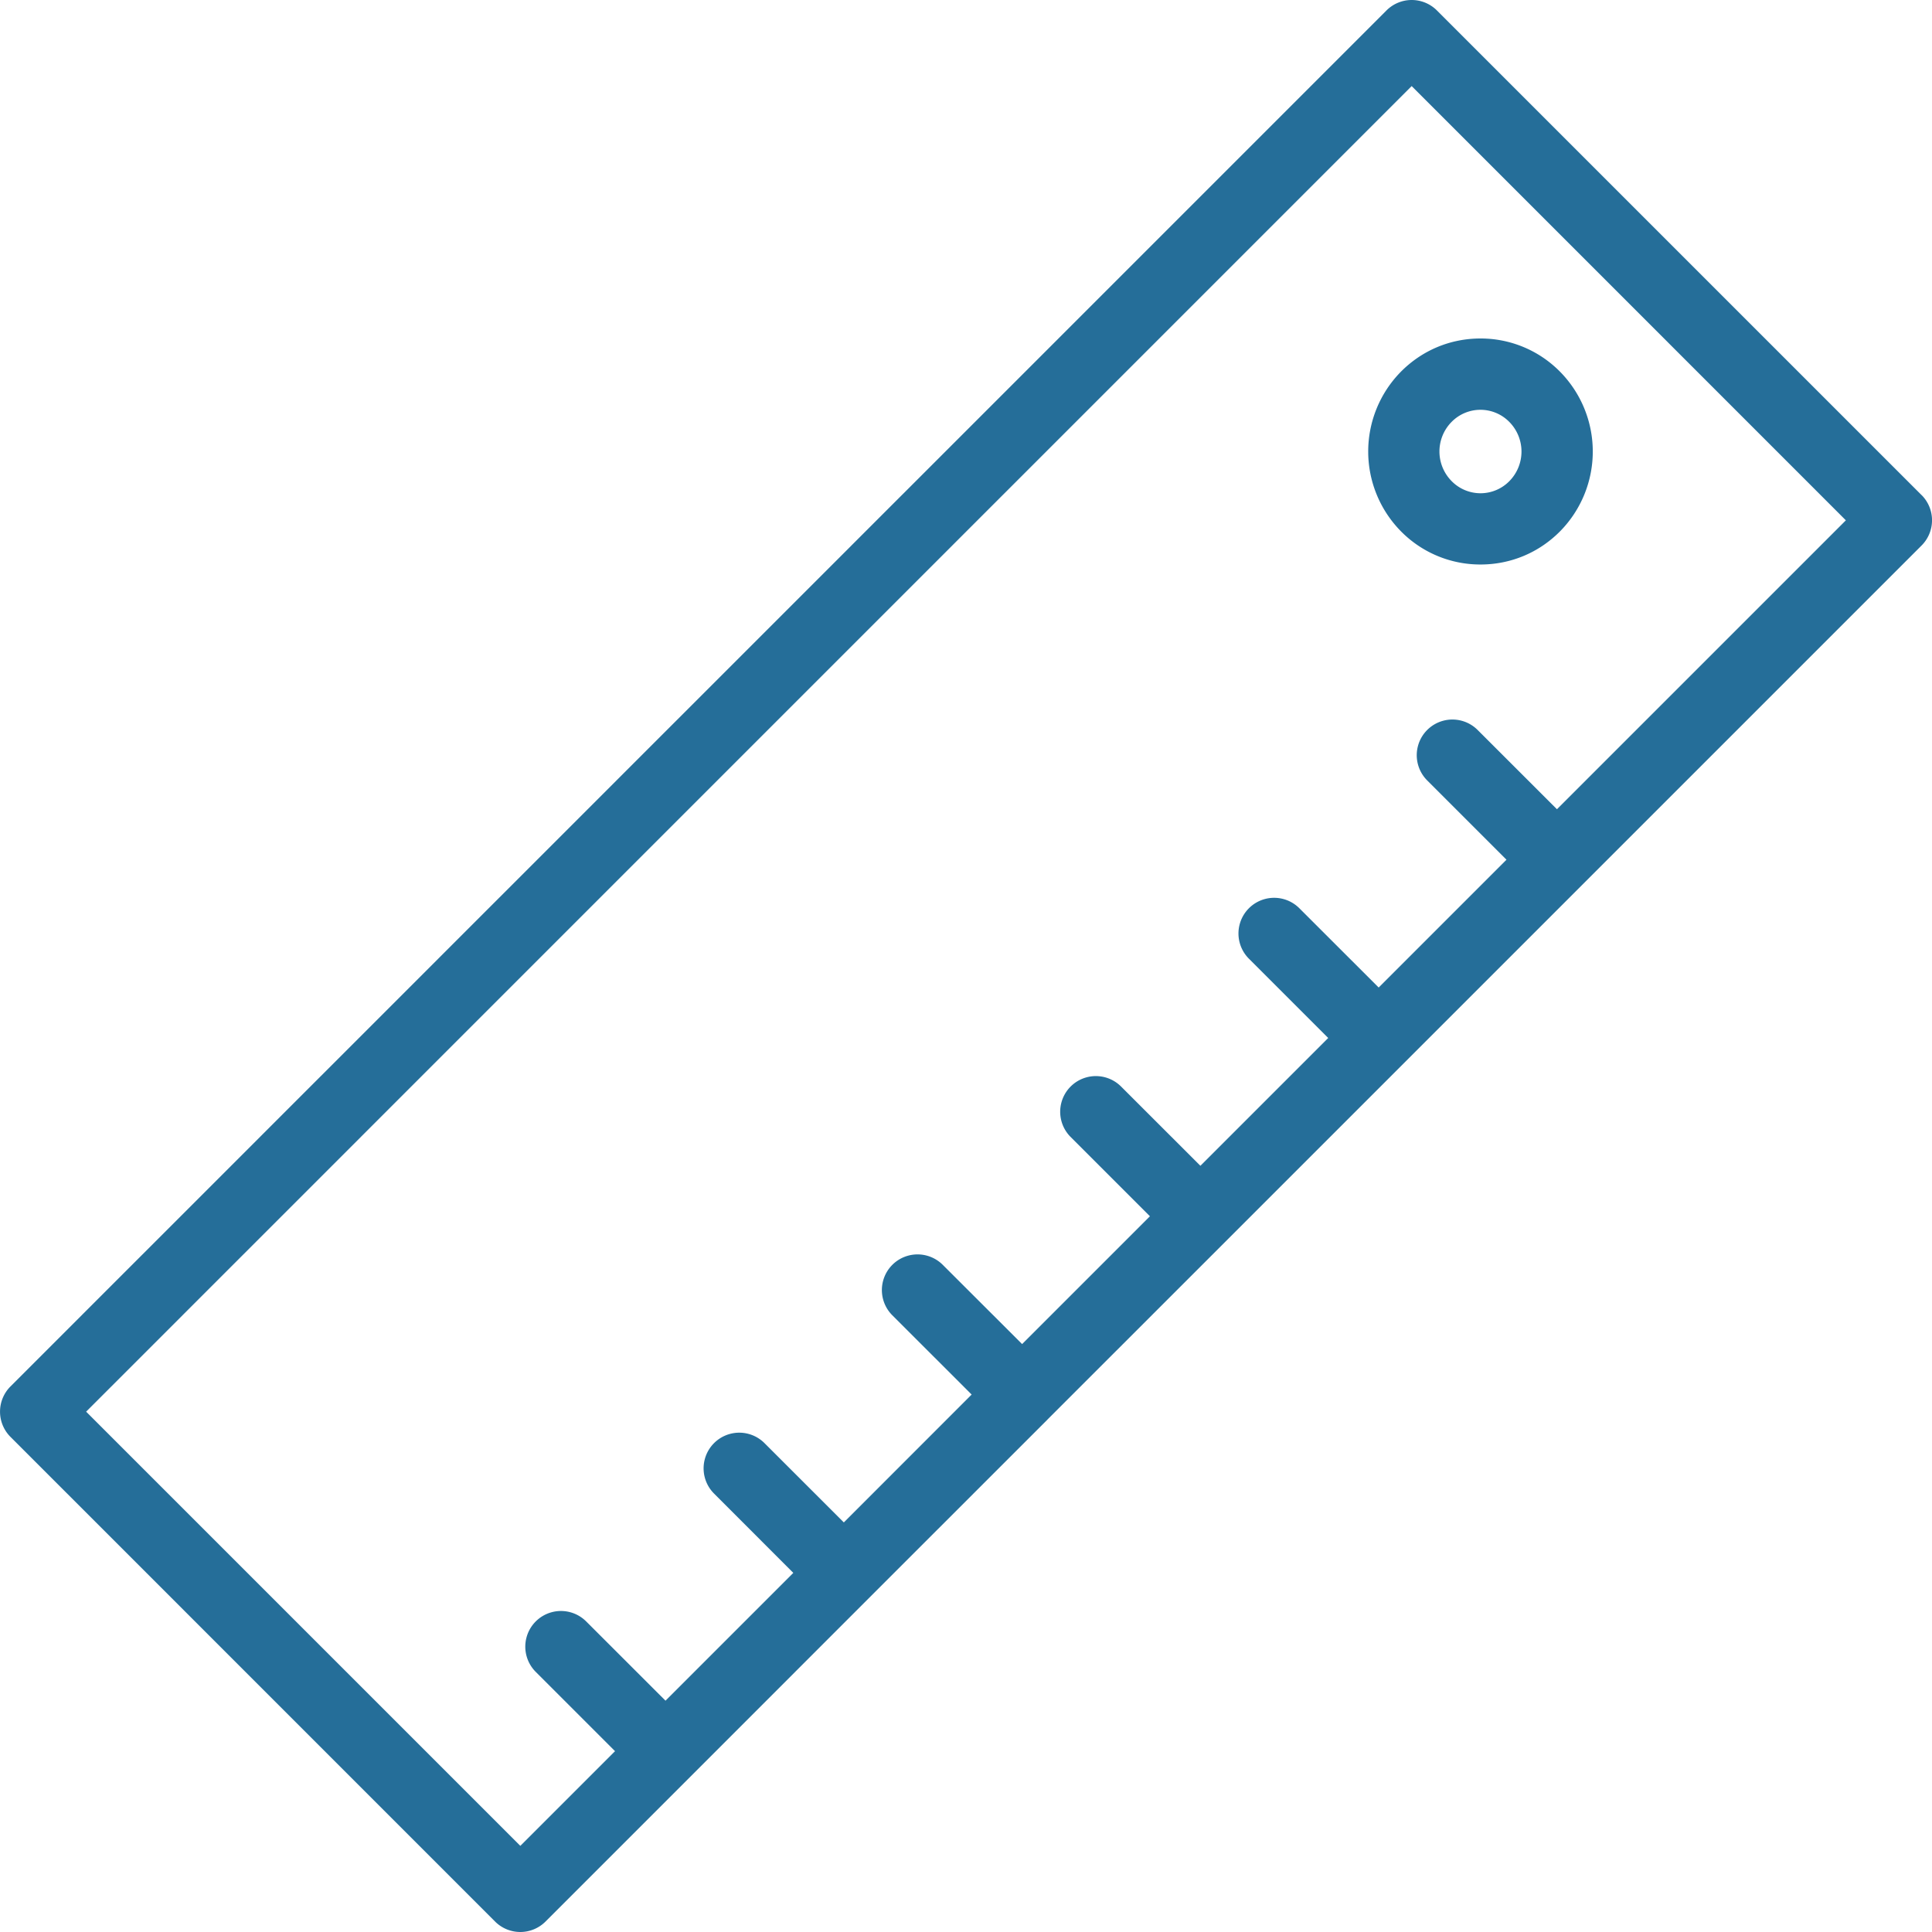 <svg xmlns="http://www.w3.org/2000/svg" viewBox="0 0 325 325" xml:space="preserve" fill="#256E99"><path d="M235.72 89.43a18.73 18.73 0 0 0 13.33 5.53c5.1 0 9.86-2 13.44-5.64a19.12 19.12 0 0 0-.12-26.85 18.73 18.73 0 0 0-13.33-5.53c-5.08 0-9.85 2-13.43 5.64a19.12 19.12 0 0 0 .11 26.85zM244.16 71a6.8 6.8 0 0 1 9.72-.04 7.09 7.09 0 0 1 .05 9.95 6.8 6.8 0 0 1-9.72.04 7.08 7.08 0 0 1-.05-9.95z"/><path d="M323.24 83.28 241.72 1.76a6 6 0 0 0-8.49 0L1.76 233.23a6 6 0 0 0 0 8.48l81.52 81.53a6 6 0 0 0 8.49 0l24.42-24.42 29.99-30 29.98-29.97.02-.01v-.02l29.98-29.97.02-.02 29.98-29.98 29.99-29.99 57.1-57.1a6 6 0 0 0 0-8.48zm-61.33 52.85-13.38-13.37a6 6 0 0 0-8.48 8.49l13.37 13.37-21.5 21.5-13.38-13.37a6 6 0 0 0-8.48 8.49l13.37 13.37-21.5 21.5-13.38-13.37a6 6 0 0 0-8.48 8.49l13.37 13.37-21.5 21.5-13.38-13.36a6 6 0 0 0-8.49 8.48l13.38 13.37-21.5 21.51-13.38-13.37a6 6 0 0 0-8.49 8.48l13.37 13.38-21.5 21.5-13.38-13.37a6 6 0 0 0-8.48 8.49l13.37 13.37-15.93 15.93-73.04-73.04L237.47 14.48l73.04 73.05-48.6 48.6z"/></svg>
